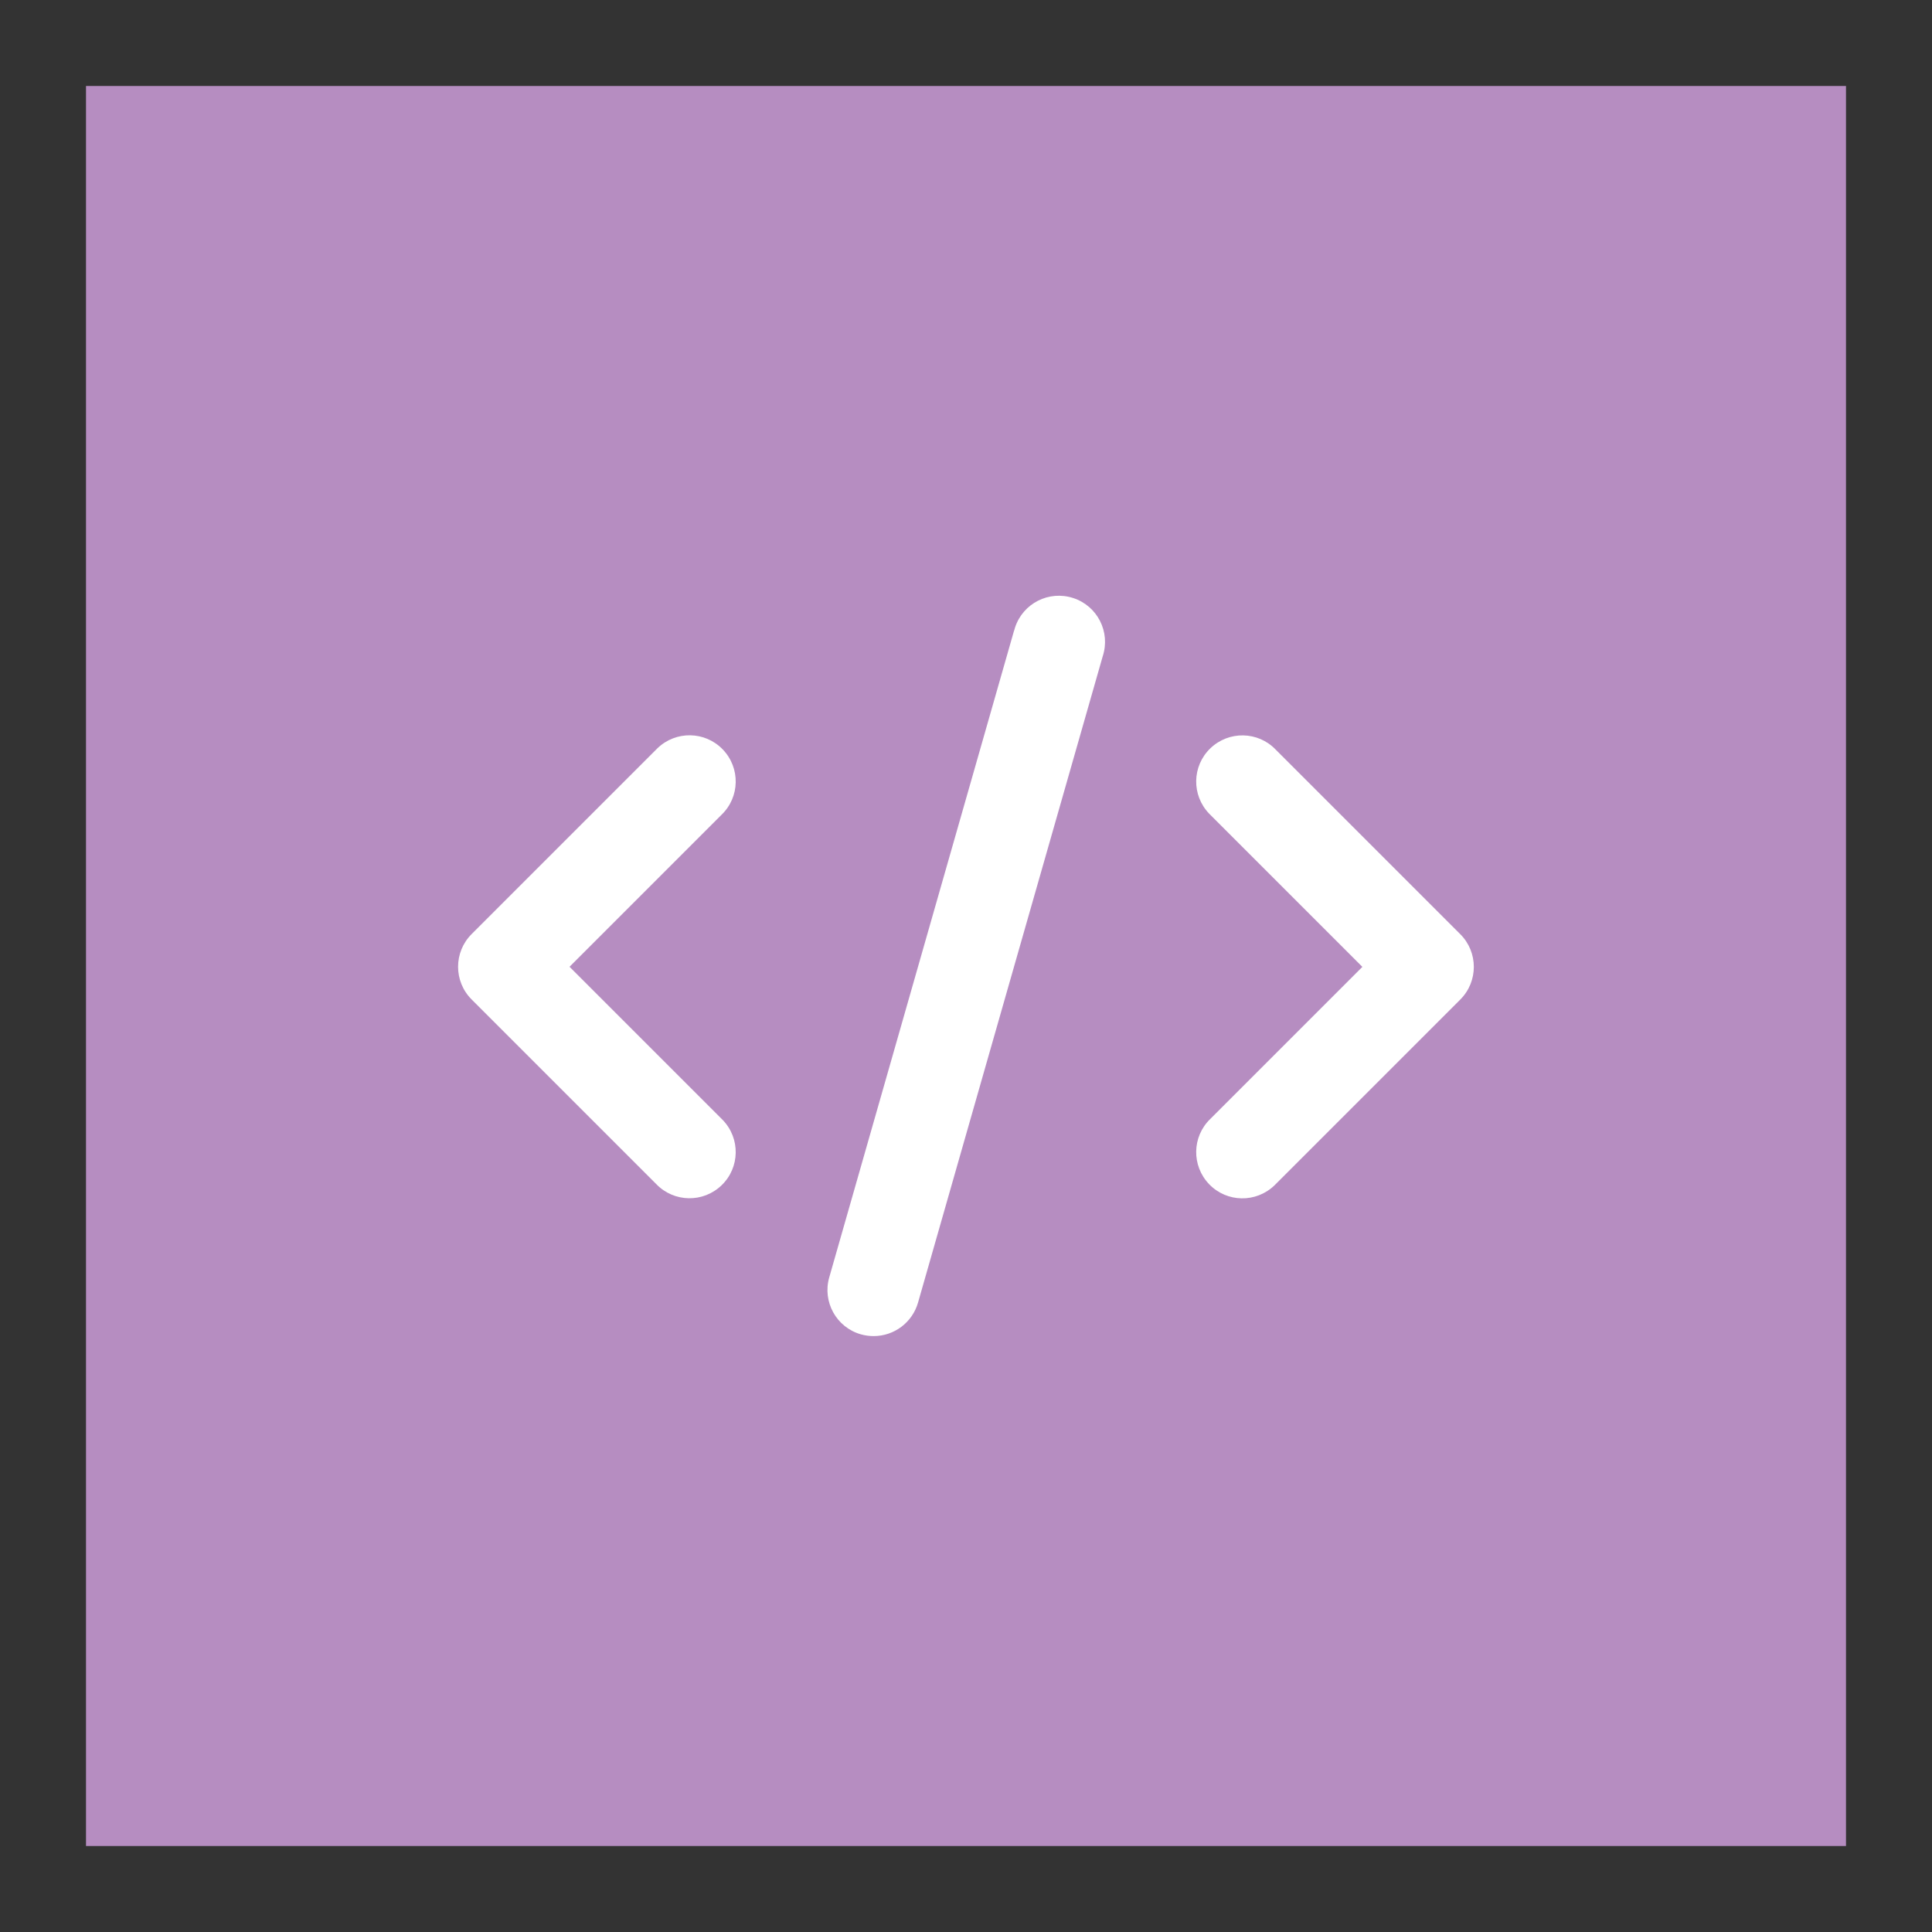 <?xml version="1.0" encoding="UTF-8"?><svg id="Icon" xmlns="http://www.w3.org/2000/svg" width="200.62" height="200.62" viewBox="0 0 200.62 200.62"><rect x="0" y="0" width="200.62" height="200.62" fill="#333333" stroke="none"/><defs><style>.cls-1{fill:#b68dc1;fill-rule:evenodd;}.cls-1,.cls-2{stroke-width:0px;}.cls-2{fill:#fff;}</style></defs><g id="Layer_1" image-rendering="optimizeQuality" shape-rendering="geometricPrecision" text-rendering="geometricPrecision"><g id="Layer_1-2"><path class="cls-1" d="m8.93,191.69V8.93h182.76v182.76H8.93Z"/></g><path class="cls-2" d="m48.97,103.78l19.18,19.18c1.84,1.91,4.87,1.96,6.78.12s1.96-4.87.12-6.78c-.04-.04-.08-.08-.12-.12l-15.79-15.79,15.79-15.79c1.91-1.84,1.96-4.87.12-6.78s-4.87-1.96-6.78-.12l-.12.12-19.18,19.18c-1.87,1.87-1.87,4.91,0,6.78h0Z"/><path class="cls-2" d="m132.46,77.83c-1.84-1.91-4.87-1.96-6.78-.12s-1.96,4.87-.12,6.78c.04.04.08.08.12.12l15.79,15.79-15.79,15.79c-1.91,1.84-1.96,4.87-.12,6.78,1.84,1.91,4.87,1.96,6.78.12l.12-.12,19.18-19.18c1.87-1.87,1.87-4.91,0-6.78l-19.18-19.18h0Z"/><path class="cls-2" d="m105.29,65.52l-19.18,67.12c-.73,2.54.74,5.2,3.29,5.92.43.12.87.18,1.32.18,2.14,0,4.02-1.42,4.61-3.48l19.18-67.12c.82-2.52-.55-5.22-3.07-6.04s-5.22.55-6.04,3.07c-.04.11-.07.23-.1.34h0Z"/></g></svg>